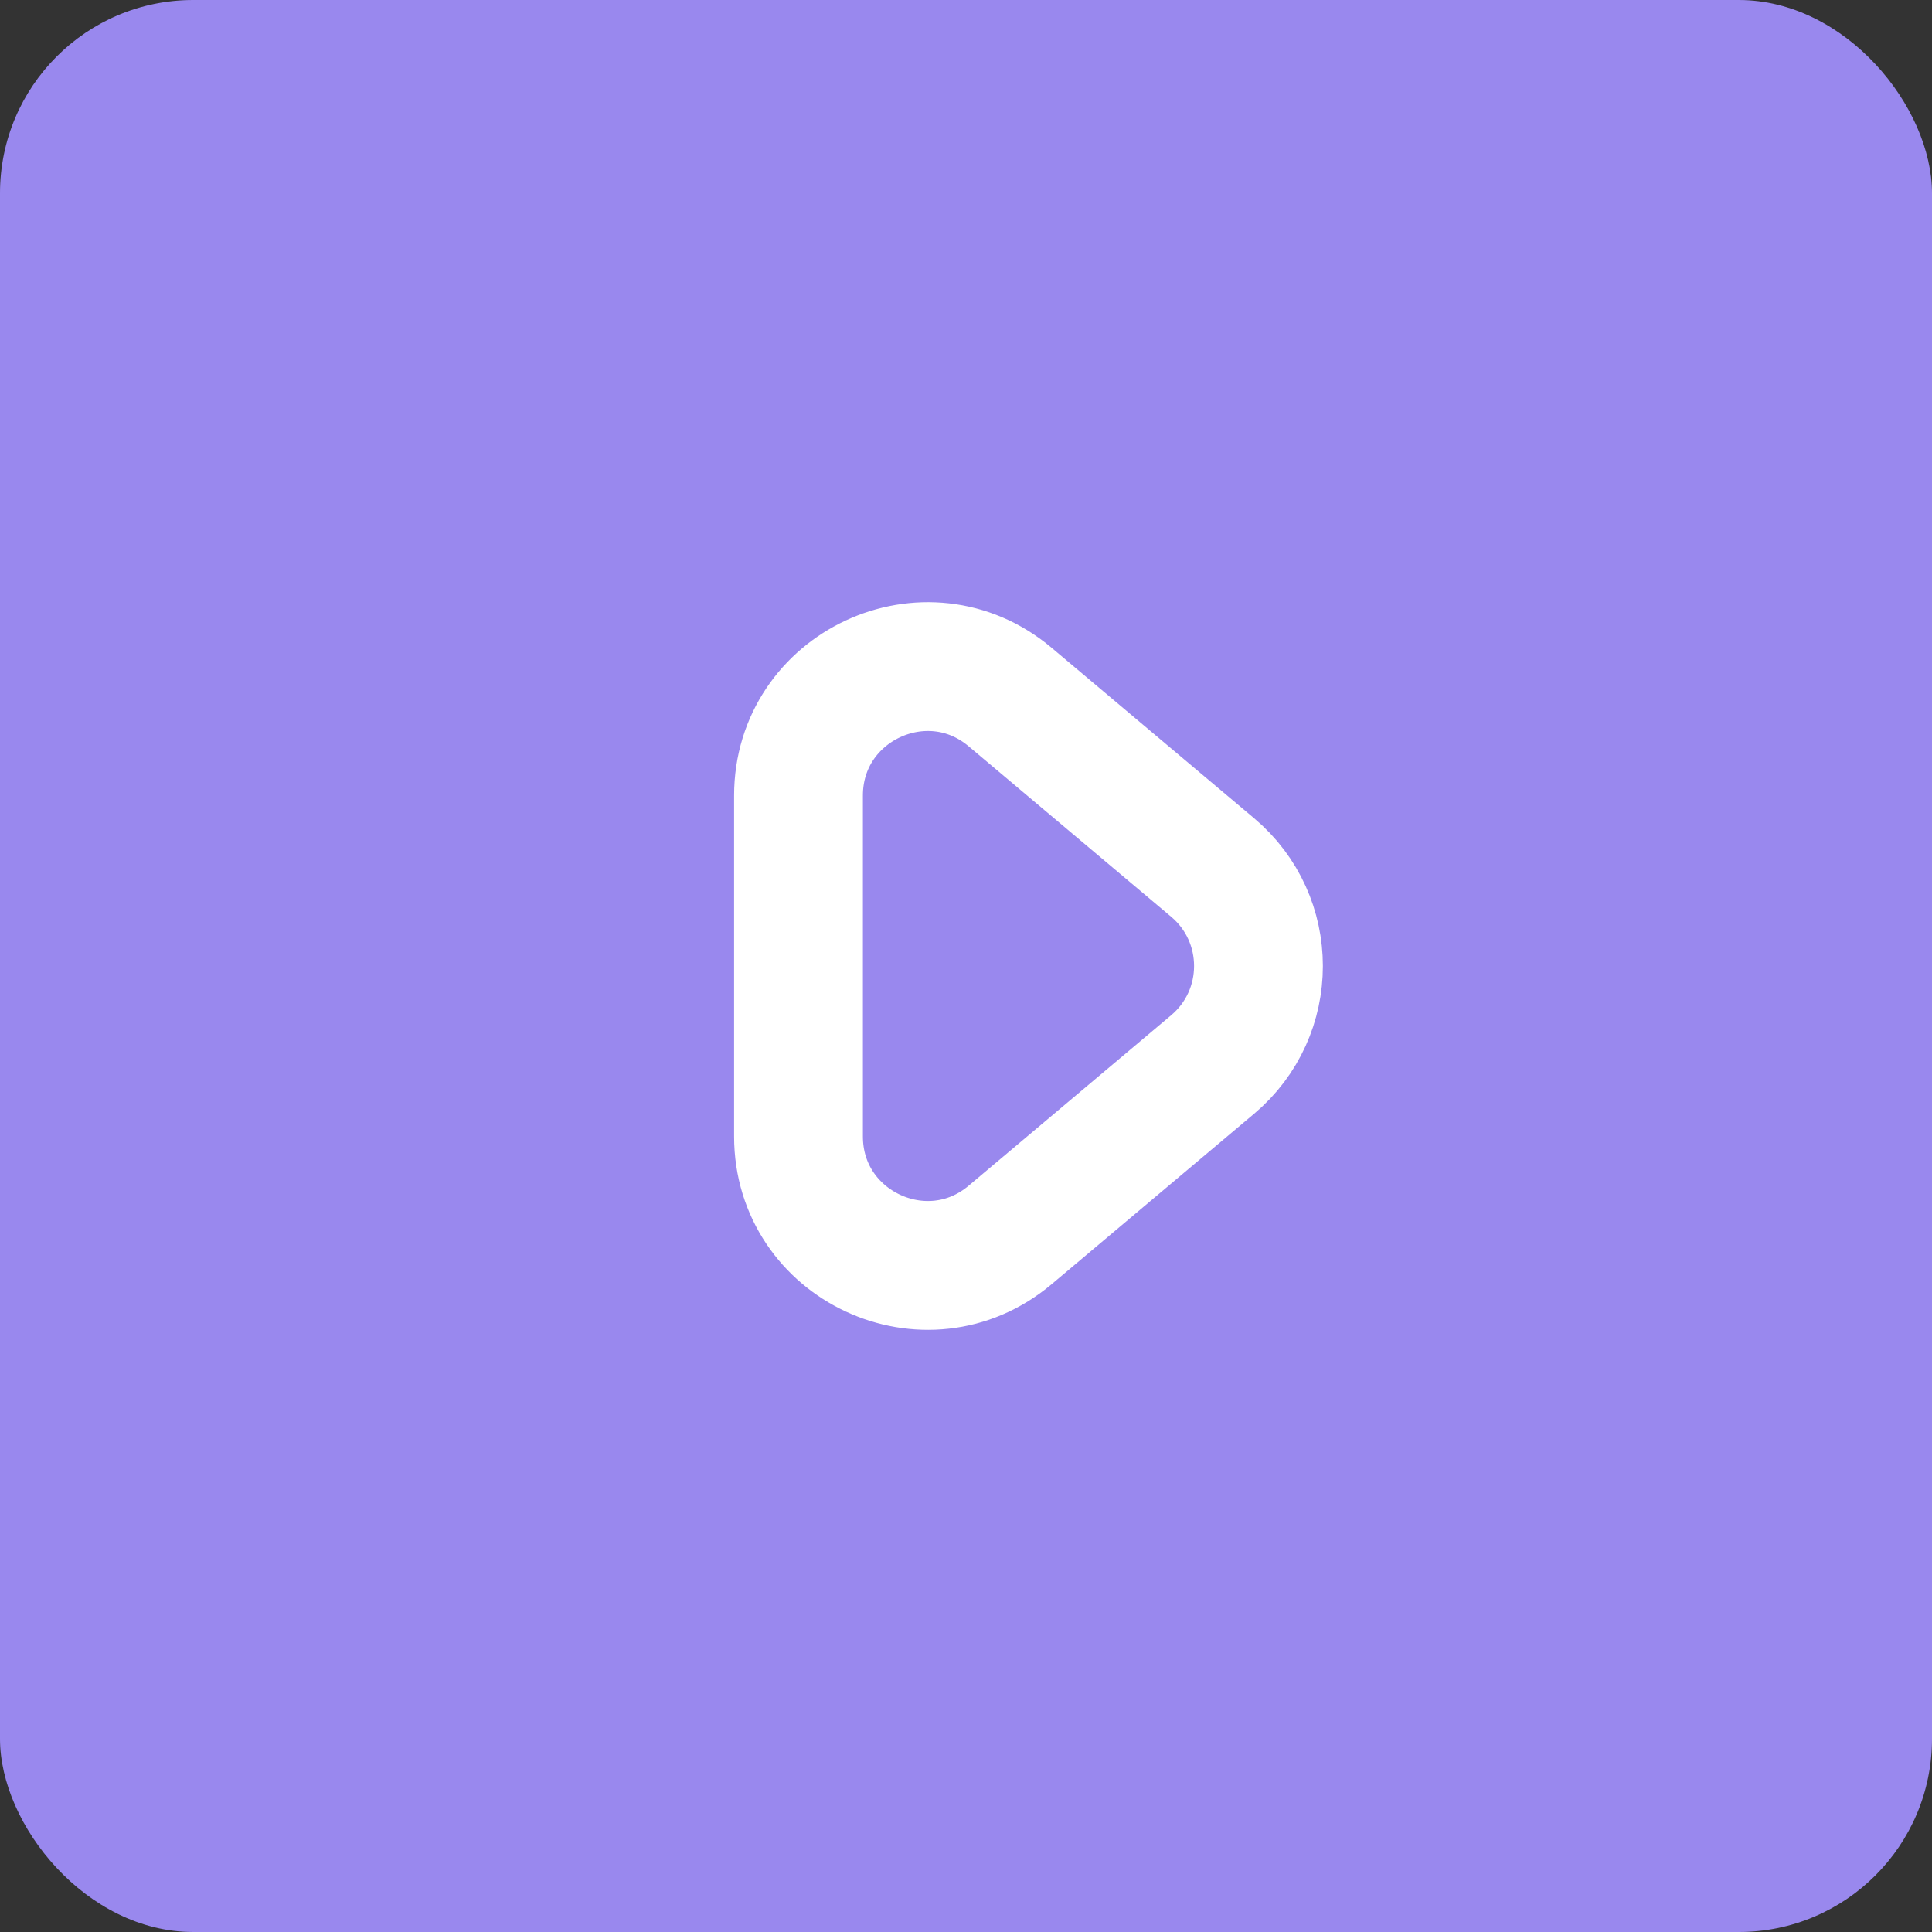 <?xml version="1.0" encoding="UTF-8"?> <svg xmlns="http://www.w3.org/2000/svg" width="30" height="30" viewBox="0 0 30 30" fill="none"><rect x="0" y="0" width="30" height="30" fill="#333333" stroke="none"/> <rect width="30" height="30" rx="3" fill="#9988EE"></rect> <path d="M18.829 16.53C19.779 15.731 19.779 14.269 18.829 13.47L15.687 10.825C14.387 9.729 12.399 10.654 12.399 12.354V17.646C12.399 19.346 14.387 20.271 15.687 19.175L18.829 16.53Z" stroke="white" stroke-width="2"></path> </svg> 